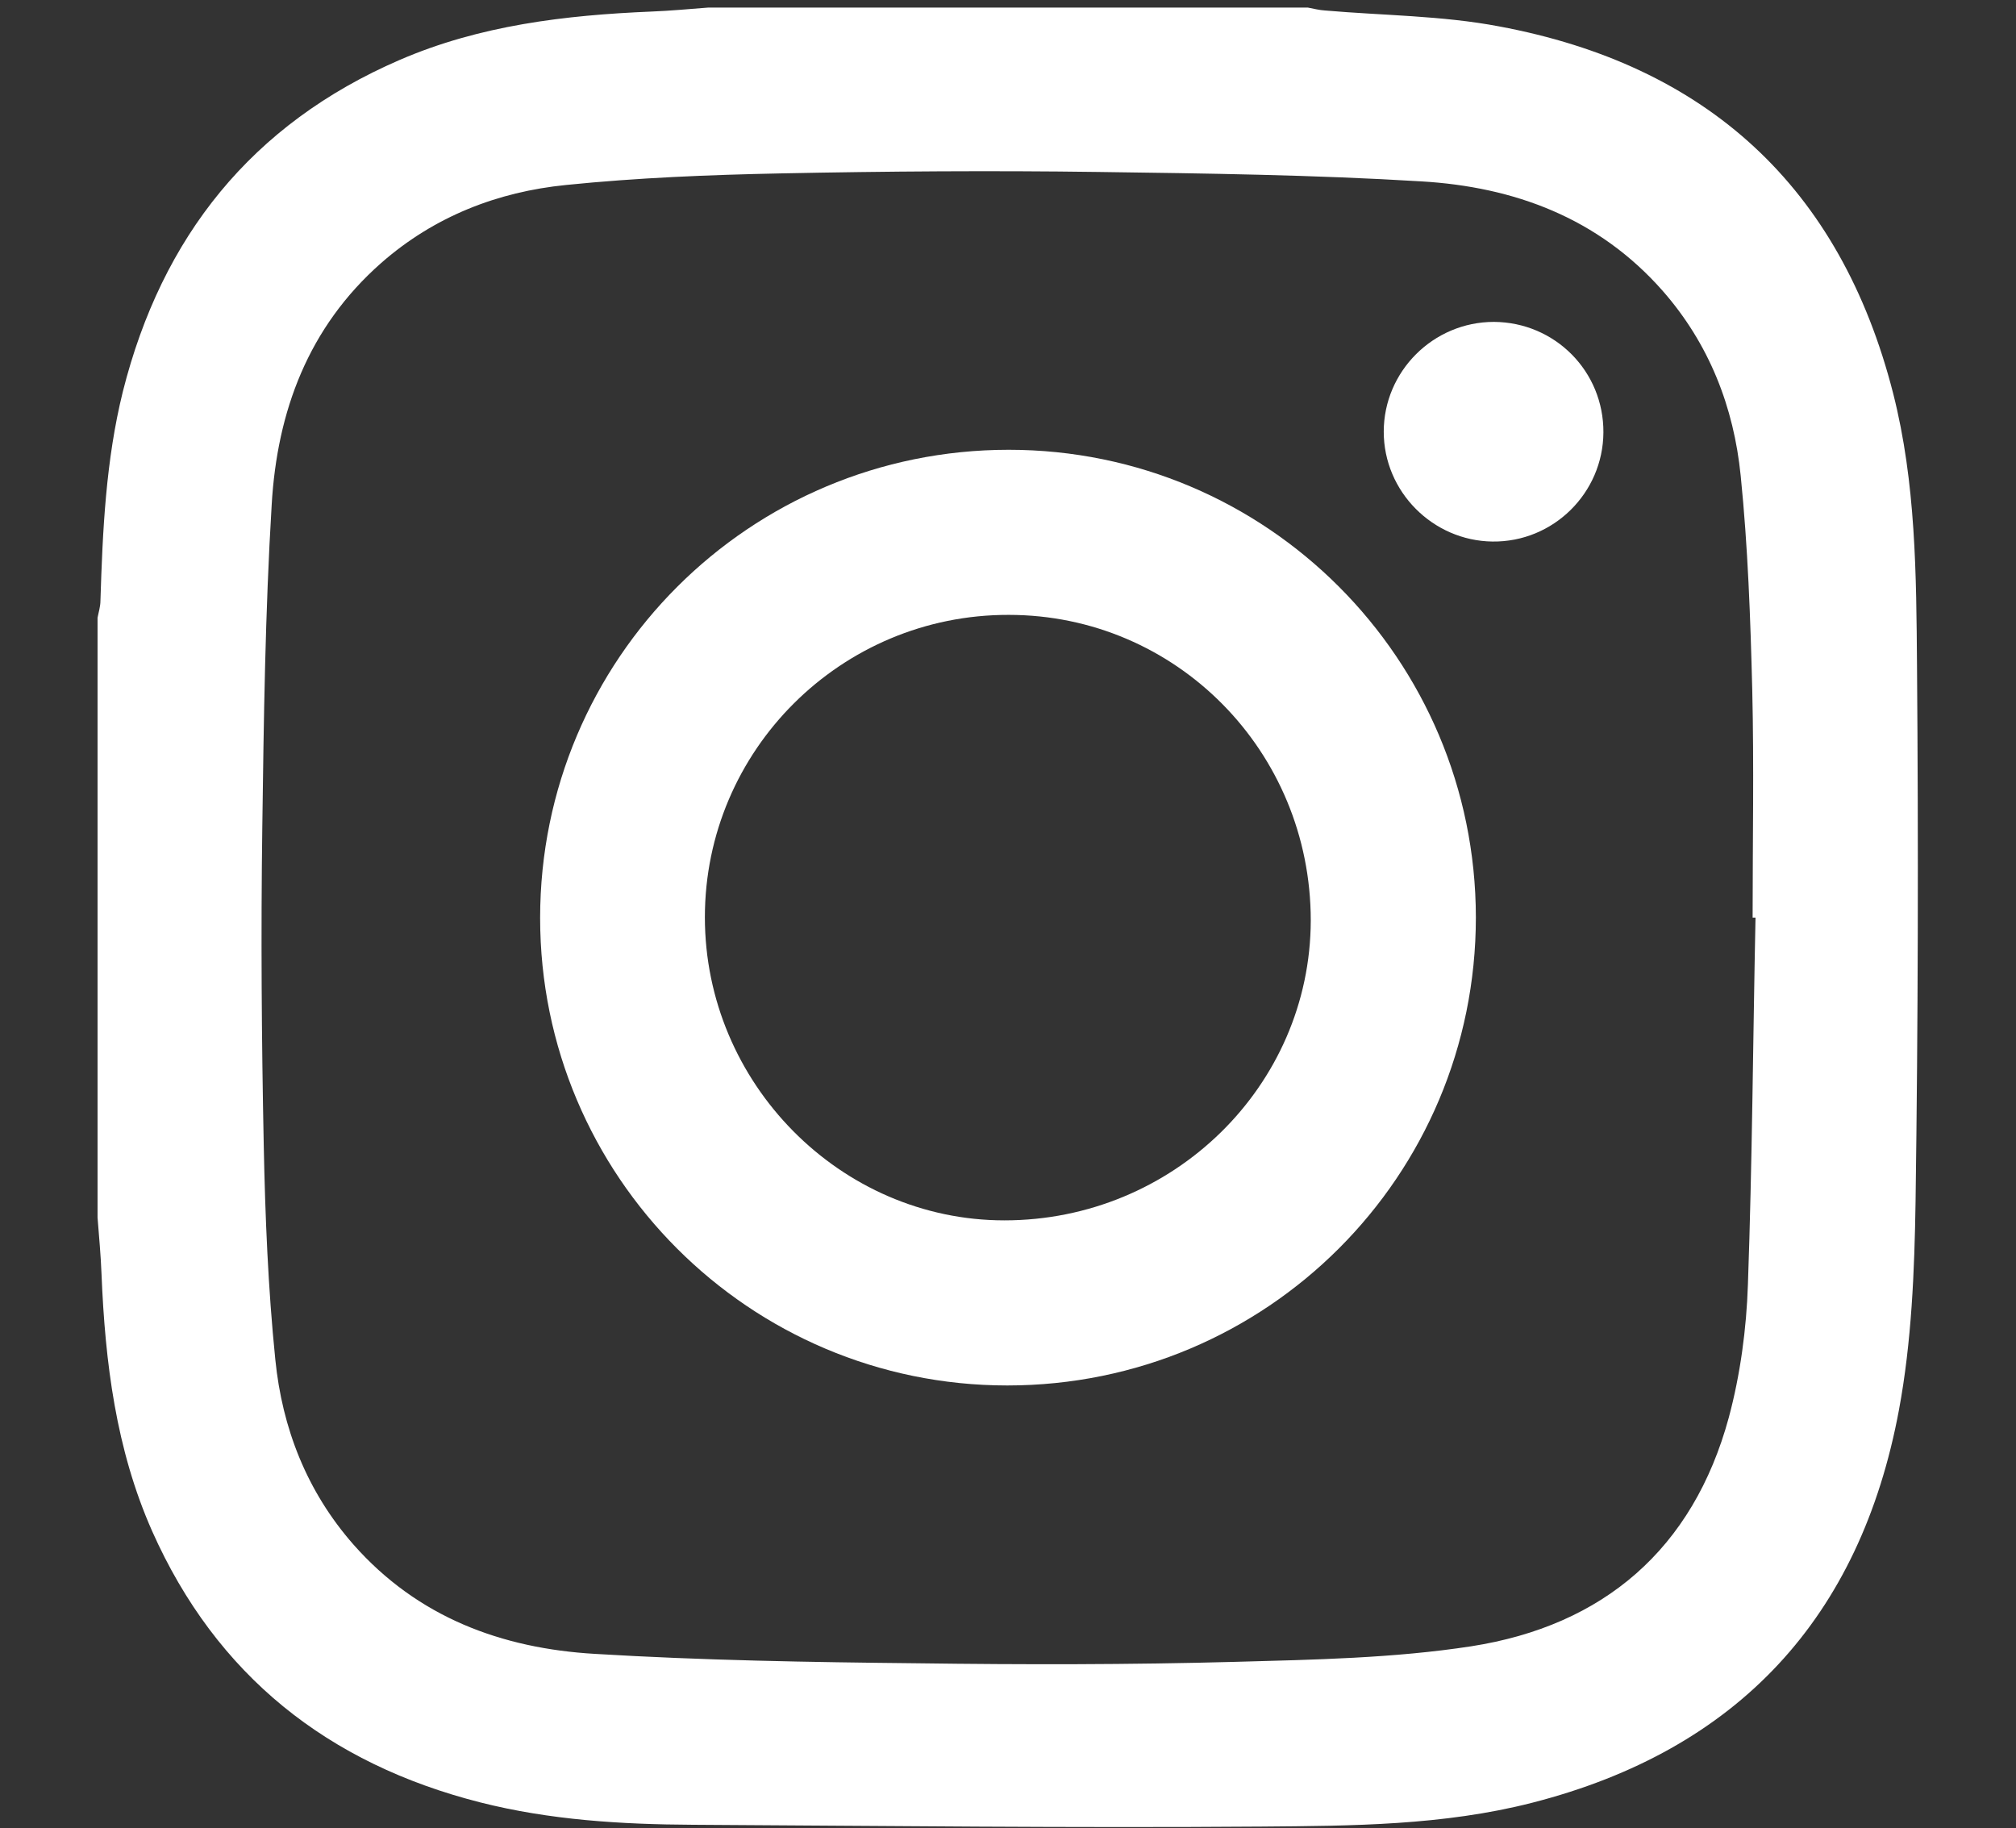 <?xml version="1.0" encoding="utf-8"?>
<!-- Generator: Adobe Illustrator 23.0.6, SVG Export Plug-In . SVG Version: 6.00 Build 0)  -->
<svg version="1.1" id="Ebene_1" xmlns="http://www.w3.org/2000/svg" xmlns:xlink="http://www.w3.org/1999/xlink" x="0px" y="0px"
	 width="558px" height="506px" viewBox="0 0 558 506" style="enable-background:new 0 0 558 506;" xml:space="preserve">
<rect x="0" y="0" width="558" height="506" fill="#333333" stroke="none"/>
<style type="text/css">
	.st0{fill:#FFFFFF;}
	.st1{fill-rule:evenodd;clip-rule:evenodd;fill:#FFFFFF;}
</style>
<g>
	<path class="st0" d="M27,337c0-55.3,0-110.7,0-166c0.3-1.6,0.8-3.1,0.8-4.7c0.6-19.5,1.5-38.9,6.2-57.9
		c10.8-42.9,35.7-74.1,76.6-91.8C132.8,7,156.4,4.2,180.3,3.2c5.2-0.2,10.5-0.7,15.7-1.1c55.3,0,110.7,0,166,0
		c1.6,0.3,3.1,0.7,4.7,0.8c16.1,1.4,32.4,1.4,48.2,4.4C472.4,18,509.4,51.7,524,108.9c6.3,24.8,6.4,50.2,6.6,75.4
		c0.4,49.5,0.3,98.9-0.4,148.4c-0.3,19.2-1.1,38.8-4.6,57.6c-10.7,57.4-44.5,94.1-101.5,108.7c-24.6,6.3-49.8,6.4-74.9,6.6
		c-52.5,0.4-104.9-0.2-157.4-0.5c-19.8-0.1-39.6-1.3-58.9-6.2c-42.1-10.7-73-35.1-90.8-75.1c-10-22.6-13-46.6-14-71.1
		C27.9,347.4,27.4,342.2,27,337z M485.9,254c-0.3,0-0.5,0-0.8,0c0-21,0.4-42-0.1-63c-0.5-19.8-1.2-39.6-3.2-59.3
		c-1.9-19-8.7-36.5-21.6-51.2c-17.8-20.2-41.1-28.8-66.9-30.3c-29.7-1.8-59.6-2.2-89.3-2.6c-29.3-0.4-58.6-0.2-88,0.4
		c-19.8,0.4-39.6,1.2-59.3,3.2c-19,1.9-36.5,8.7-51.2,21.6c-20.2,17.8-28.8,41.1-30.3,66.9c-1.8,29.7-2.2,59.6-2.6,89.3
		c-0.4,29.3-0.2,58.6,0.4,88c0.4,19.8,1.2,39.6,3.2,59.3c1.9,19,8.7,36.5,21.6,51.2c17.8,20.2,41.1,28.8,66.9,30.3
		c29.7,1.8,59.6,2.3,89.3,2.6c29.3,0.4,58.7,0.4,88-0.4c21.8-0.6,43.7-1,65.2-4.3c36.6-5.7,61.4-26.9,71.3-63.3
		c3.2-11.9,4.9-24.6,5.3-36.9C485,321.6,485.2,287.8,485.9,254z"/>
	<path class="st1" d="M408.5,253.9c0,71.7-57.9,129.6-129.7,129.6c-71.4,0-129.3-58-129.3-129.4c0-71.7,58-129.6,129.7-129.6
		C350.6,124.5,408.4,182.4,408.5,253.9z M195.1,253.9c0,45.9,37.5,83.9,82.9,83.9c46.7,0,84.7-37.2,84.8-83
		c0-46.9-37.3-84.6-83.6-84.6C232.8,170.1,195.1,207.7,195.1,253.9z"/>
	<path class="st1" d="M443.8,119.7c-0.1,16.8-13.9,30.4-30.7,30.2c-16.5-0.2-30.1-13.8-30.1-30.4c0-16.7,13.7-30.4,30.5-30.4
		C430.4,89.2,443.9,102.8,443.8,119.7z"/>
</g>
</svg>
